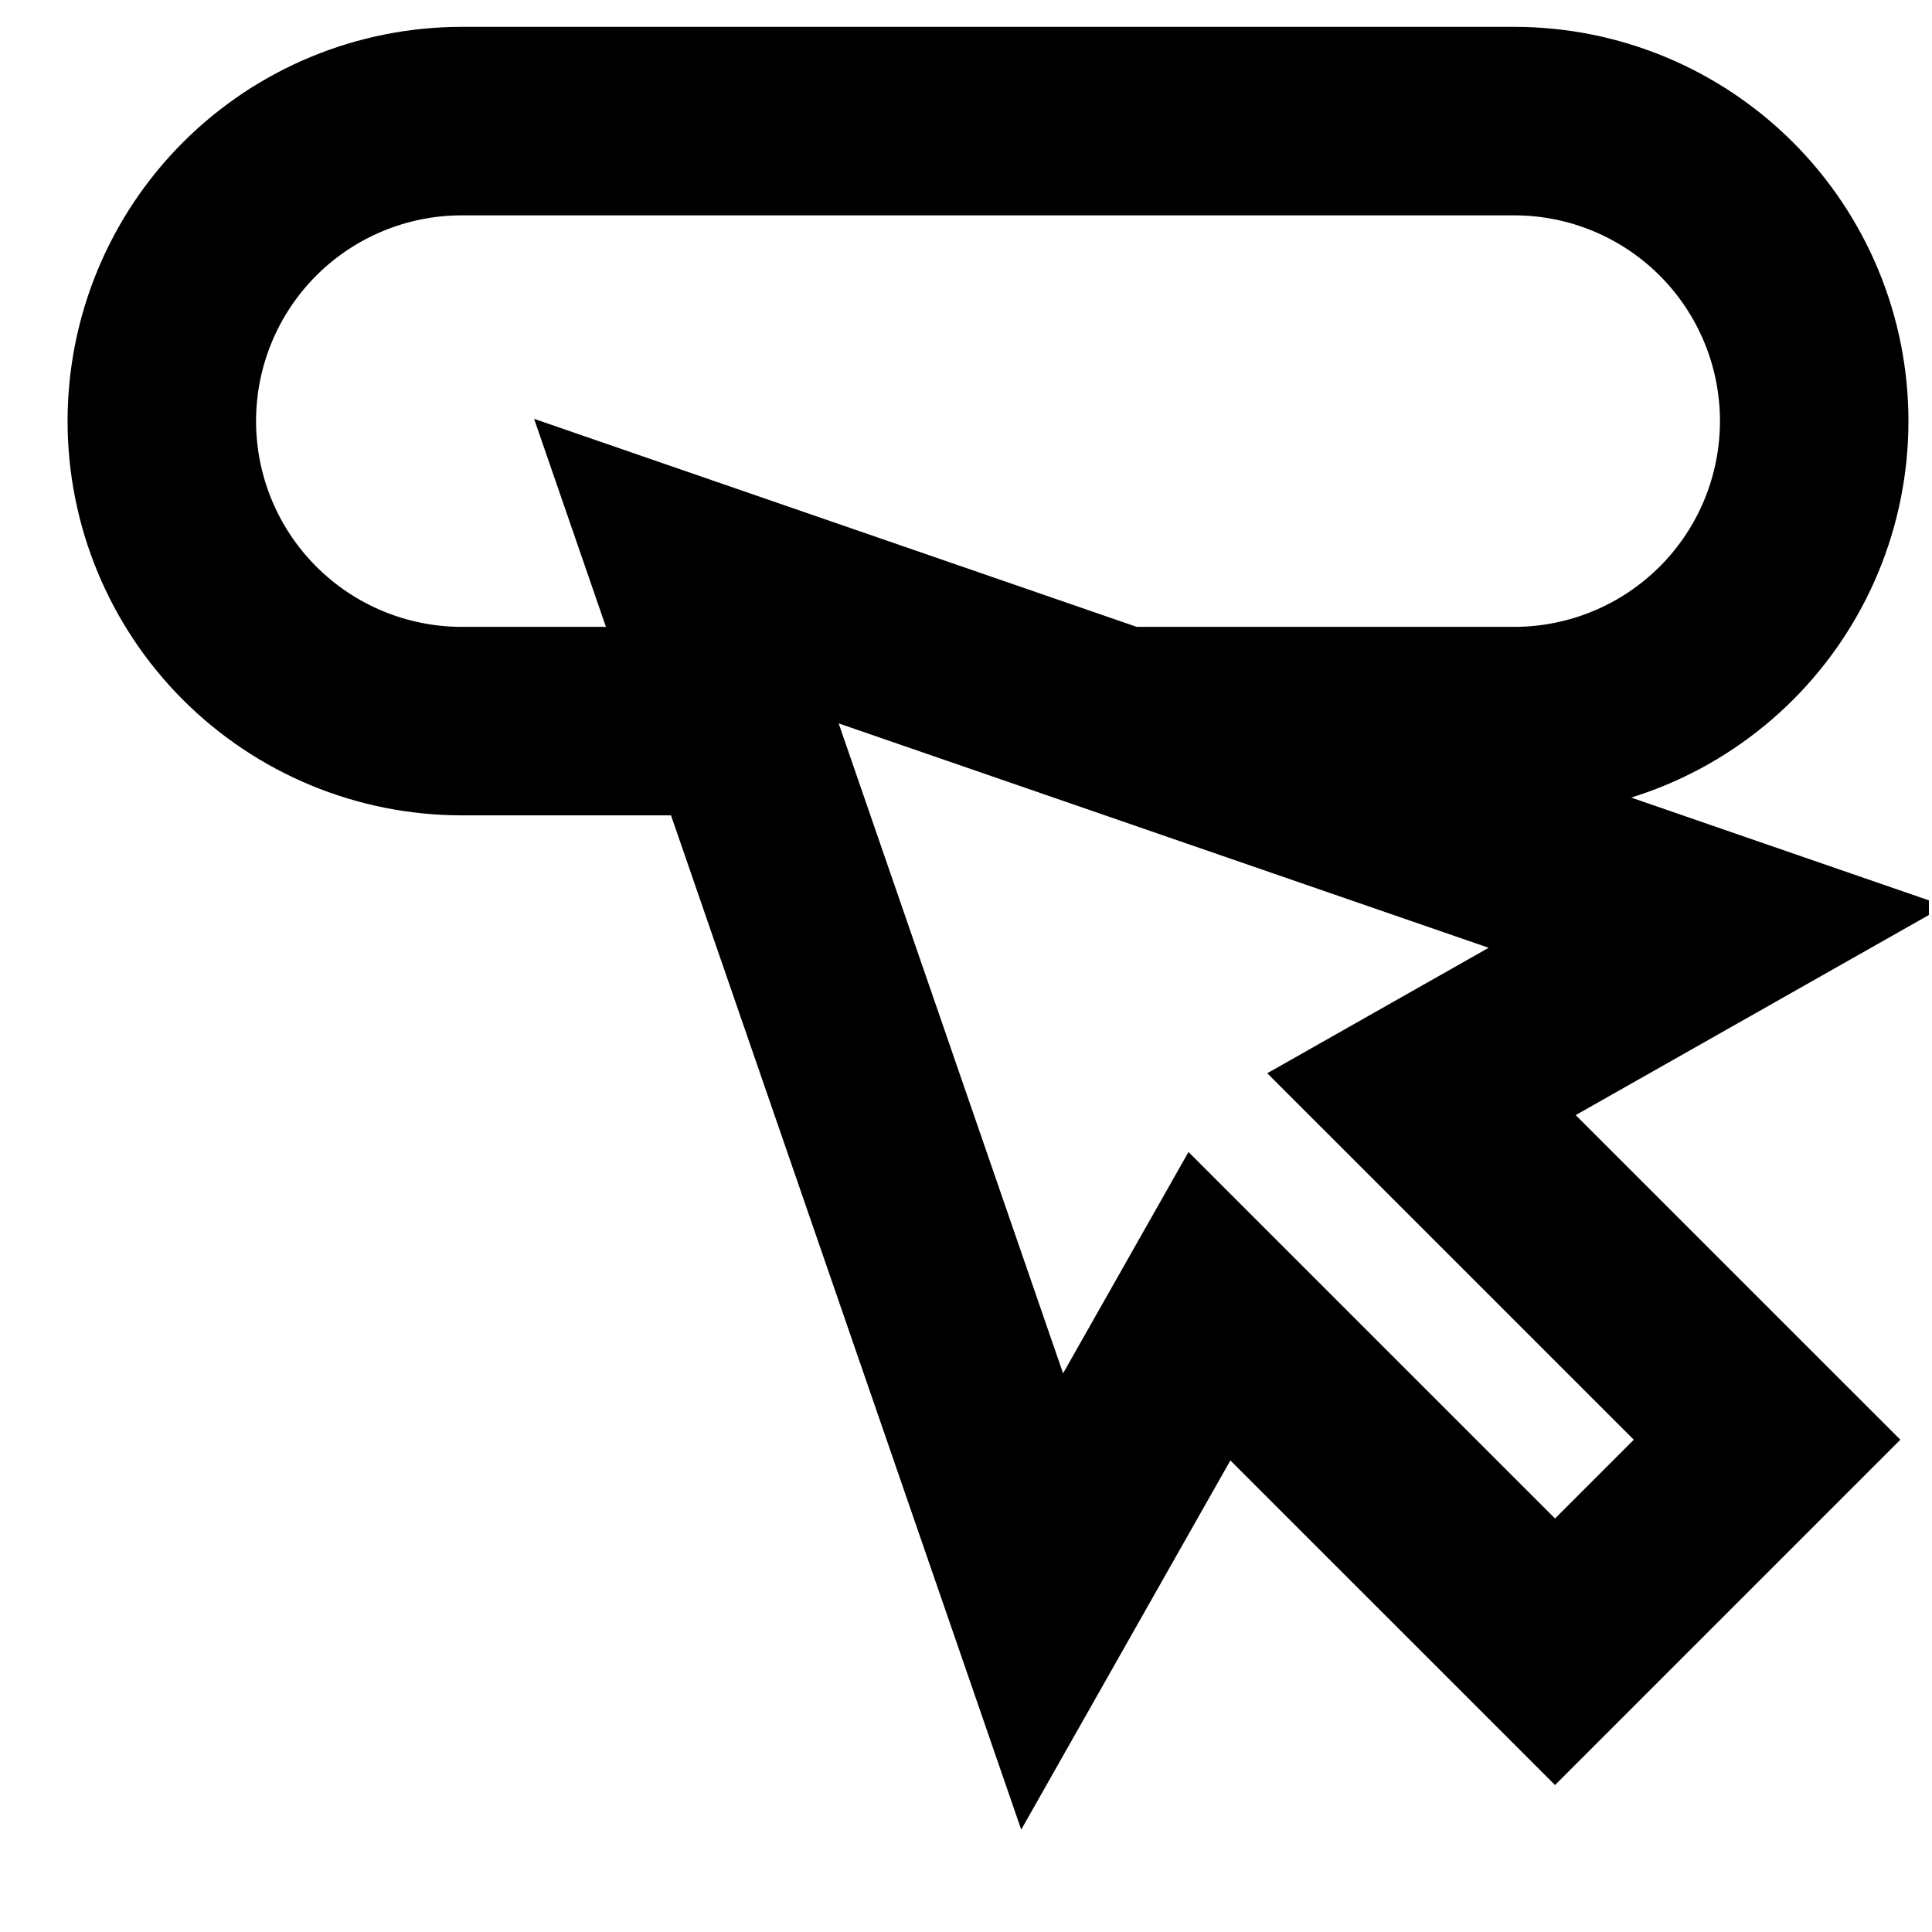 <?xml version="1.0" encoding="UTF-8"?> <svg xmlns="http://www.w3.org/2000/svg" width="41" height="41" viewBox="0 0 41 41" fill="none"><g clip-path="url(#clip0_19_2203)"><path d="M23.8 15.303H32.134C32.97 15.303 33.798 15.138 34.57 14.818C35.343 14.498 36.044 14.029 36.636 13.438C37.227 12.847 37.696 12.145 38.016 11.373C38.336 10.6 38.5 9.772 38.5 8.936C38.5 8.1 38.336 7.272 38.016 6.5C37.696 5.727 37.227 5.026 36.636 4.434C36.044 3.843 35.343 3.374 34.57 3.054C33.798 2.734 32.97 2.57 32.134 2.57H9.8C8.112 2.57 6.492 3.24 5.298 4.434C4.104 5.628 3.434 7.248 3.434 8.936C3.434 10.625 4.104 12.244 5.298 13.438C6.492 14.632 8.112 15.303 9.8 15.303H15.667" stroke="black" stroke-width="4" stroke-miterlimit="10"></path><path d="M37.5 30.553L30.166 23.22L36.433 19.669L14.566 12.12L22.116 33.986L25.666 27.72L33 35.053L37.5 30.553Z" stroke="black" stroke-width="4" stroke-miterlimit="10"></path></g><defs><clipPath id="clip0_19_2203"><rect width="40" height="40" fill="white" transform="translate(0.934 0.136)"></rect></clipPath></defs></svg> 